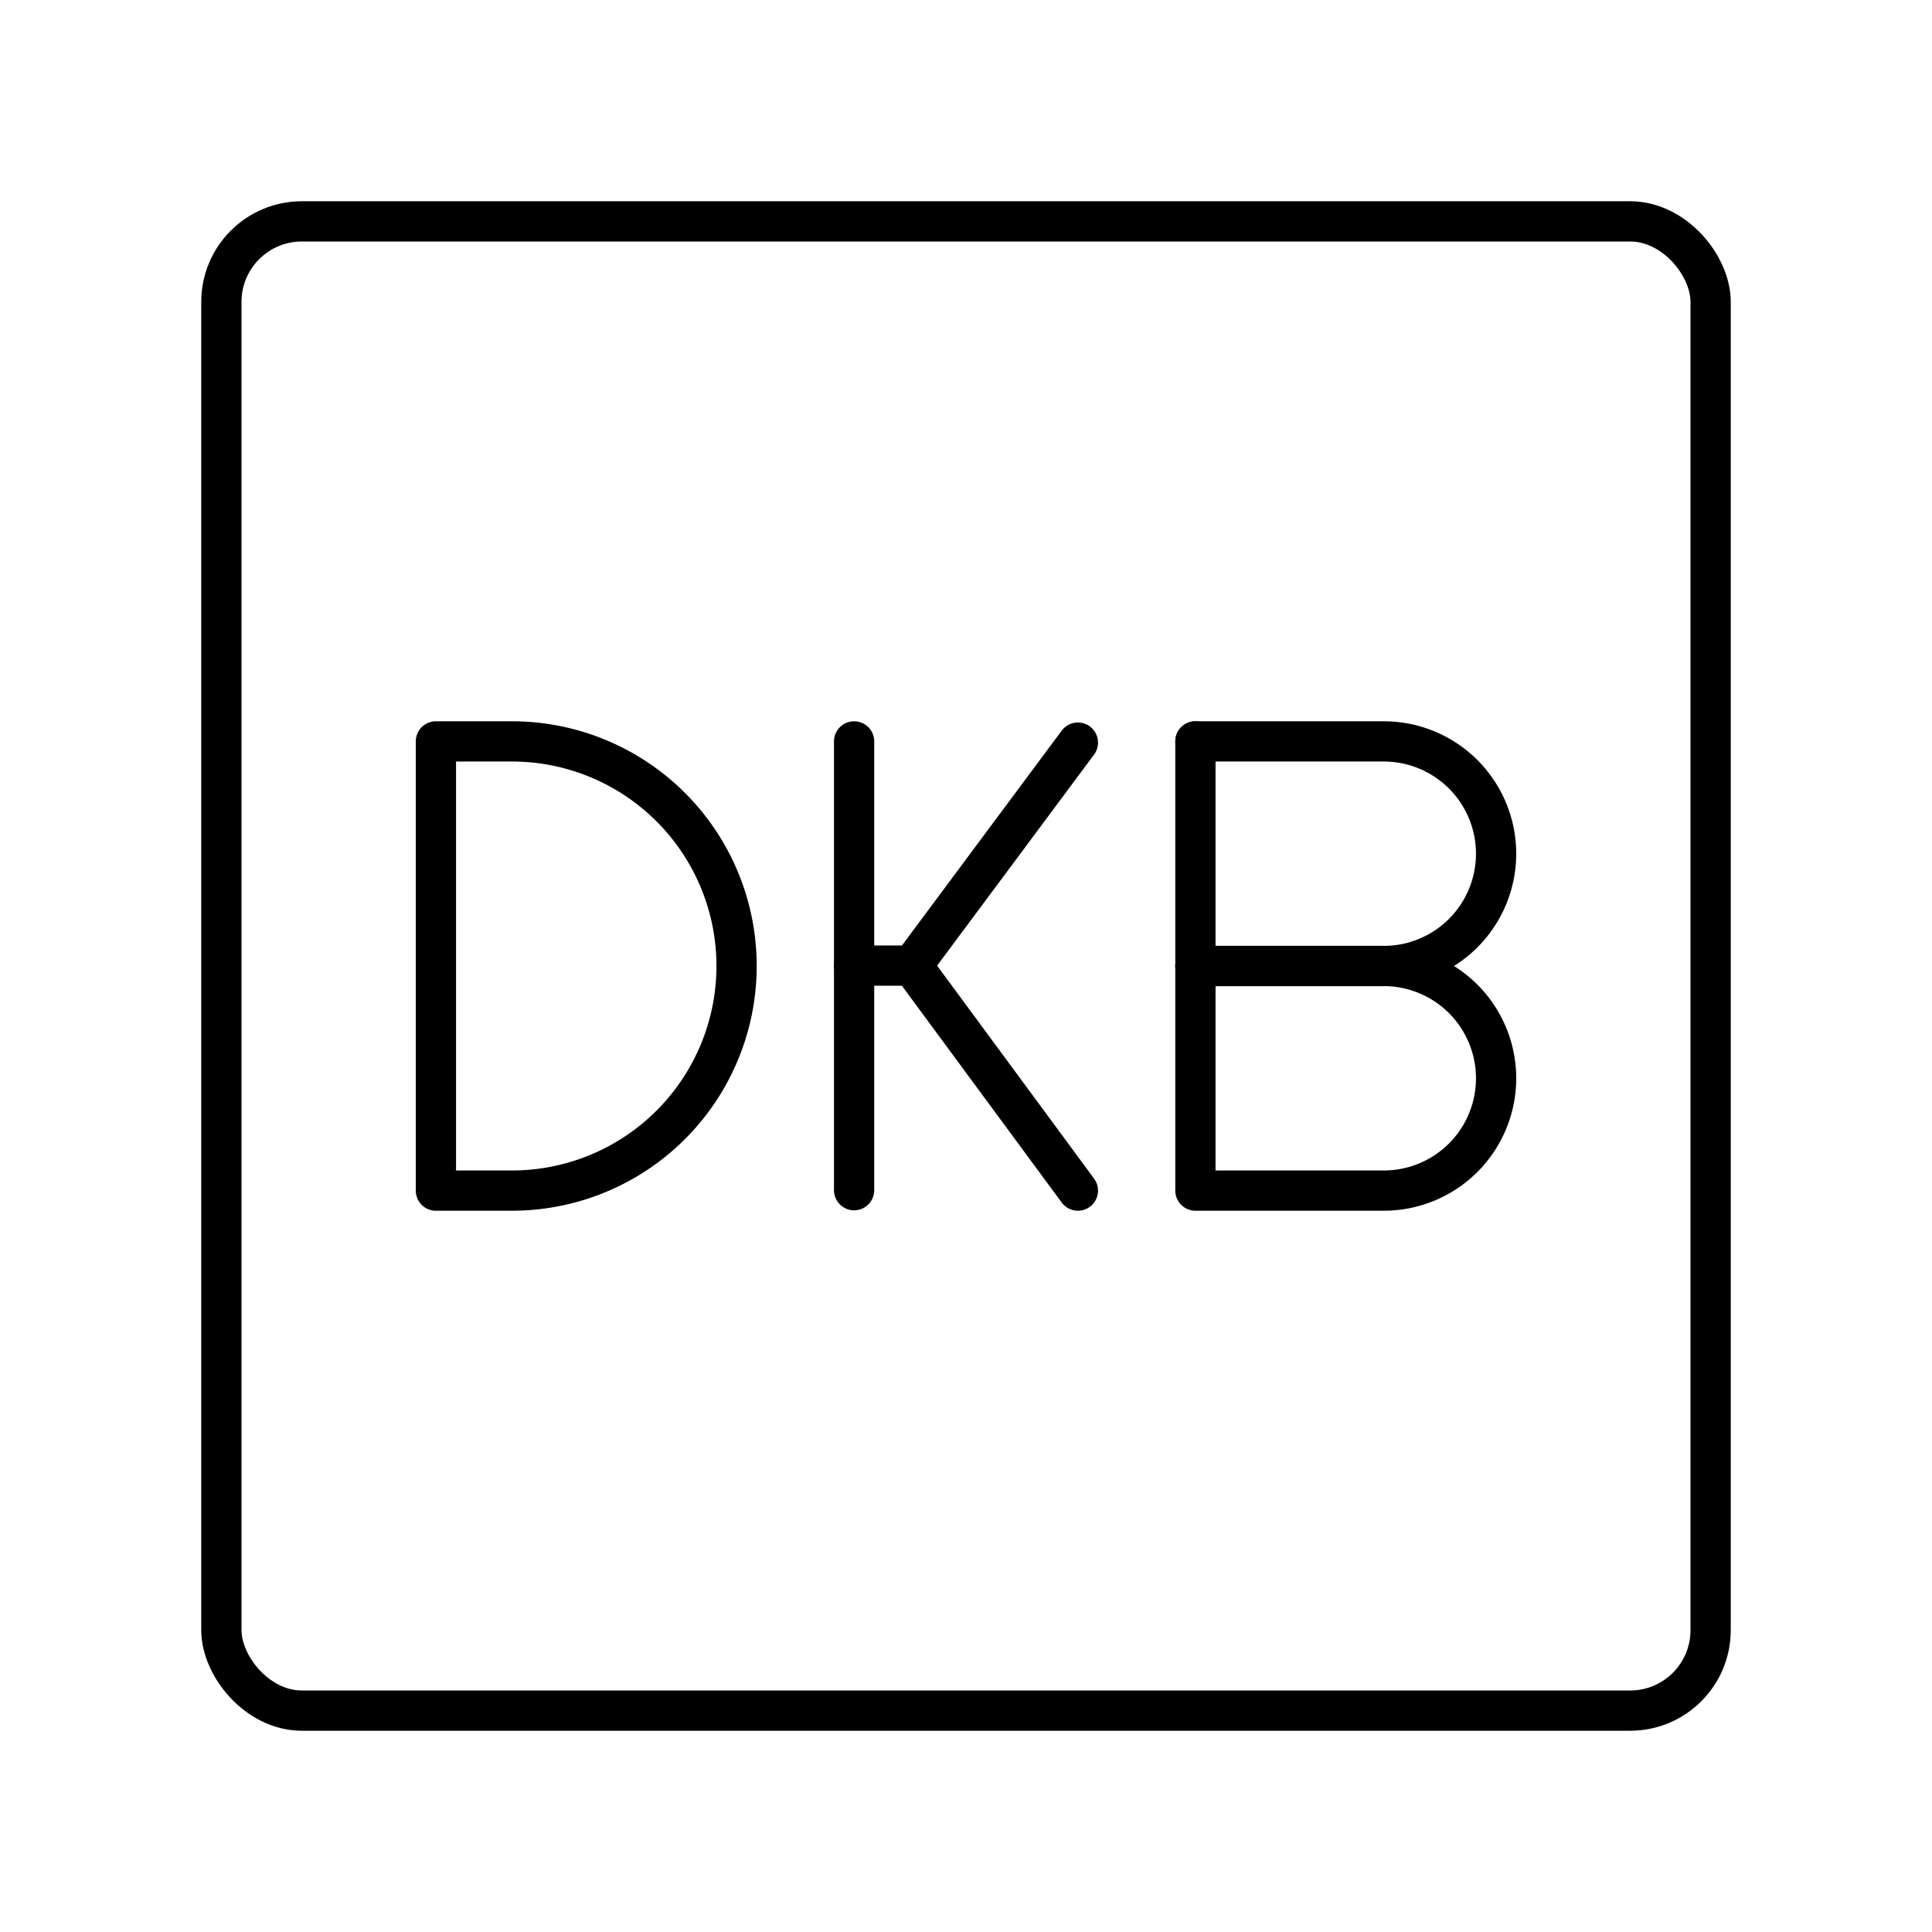 <?xml version="1.0" encoding="utf-8"?><!-- Uploaded to: SVG Repo, www.svgrepo.com, Generator: SVG Repo Mixer Tools -->
<svg width="800px" height="800px" viewBox="0 0 48 48" id="Layer_2" data-name="Layer 2" xmlns="http://www.w3.org/2000/svg"><defs><style>.cls-1{fill:none;stroke:#000000;stroke-linecap:round;stroke-linejoin:round;}</style></defs><line class="cls-1" x1="29.7" y1="29.54" x2="29.7" y2="18.42"/><path class="cls-1" d="M29.7,18.42h4.68a2.79,2.79,0,0,1,2.79,2.79h0A2.79,2.79,0,0,1,34.38,24H29.7"/><path class="cls-1" d="M29.7,24h4.68a2.79,2.79,0,0,1,2.79,2.79h0a2.79,2.79,0,0,1-2.79,2.79H29.7"/><path class="cls-1" d="M10.83,29.58V18.42h1.89A5.58,5.58,0,0,1,18.3,24h0a5.58,5.58,0,0,1-5.58,5.58Z"/><line class="cls-1" x1="21.22" y1="18.42" x2="21.22" y2="29.57"/><line class="cls-1" x1="22.66" y1="23.99" x2="26.78" y2="18.45"/><line class="cls-1" x1="22.66" y1="23.99" x2="26.78" y2="29.58"/><line class="cls-1" x1="22.66" y1="23.99" x2="21.22" y2="23.99"/><rect class="cls-1" x="5.5" y="5.5" width="37" height="37" rx="2"/></svg>